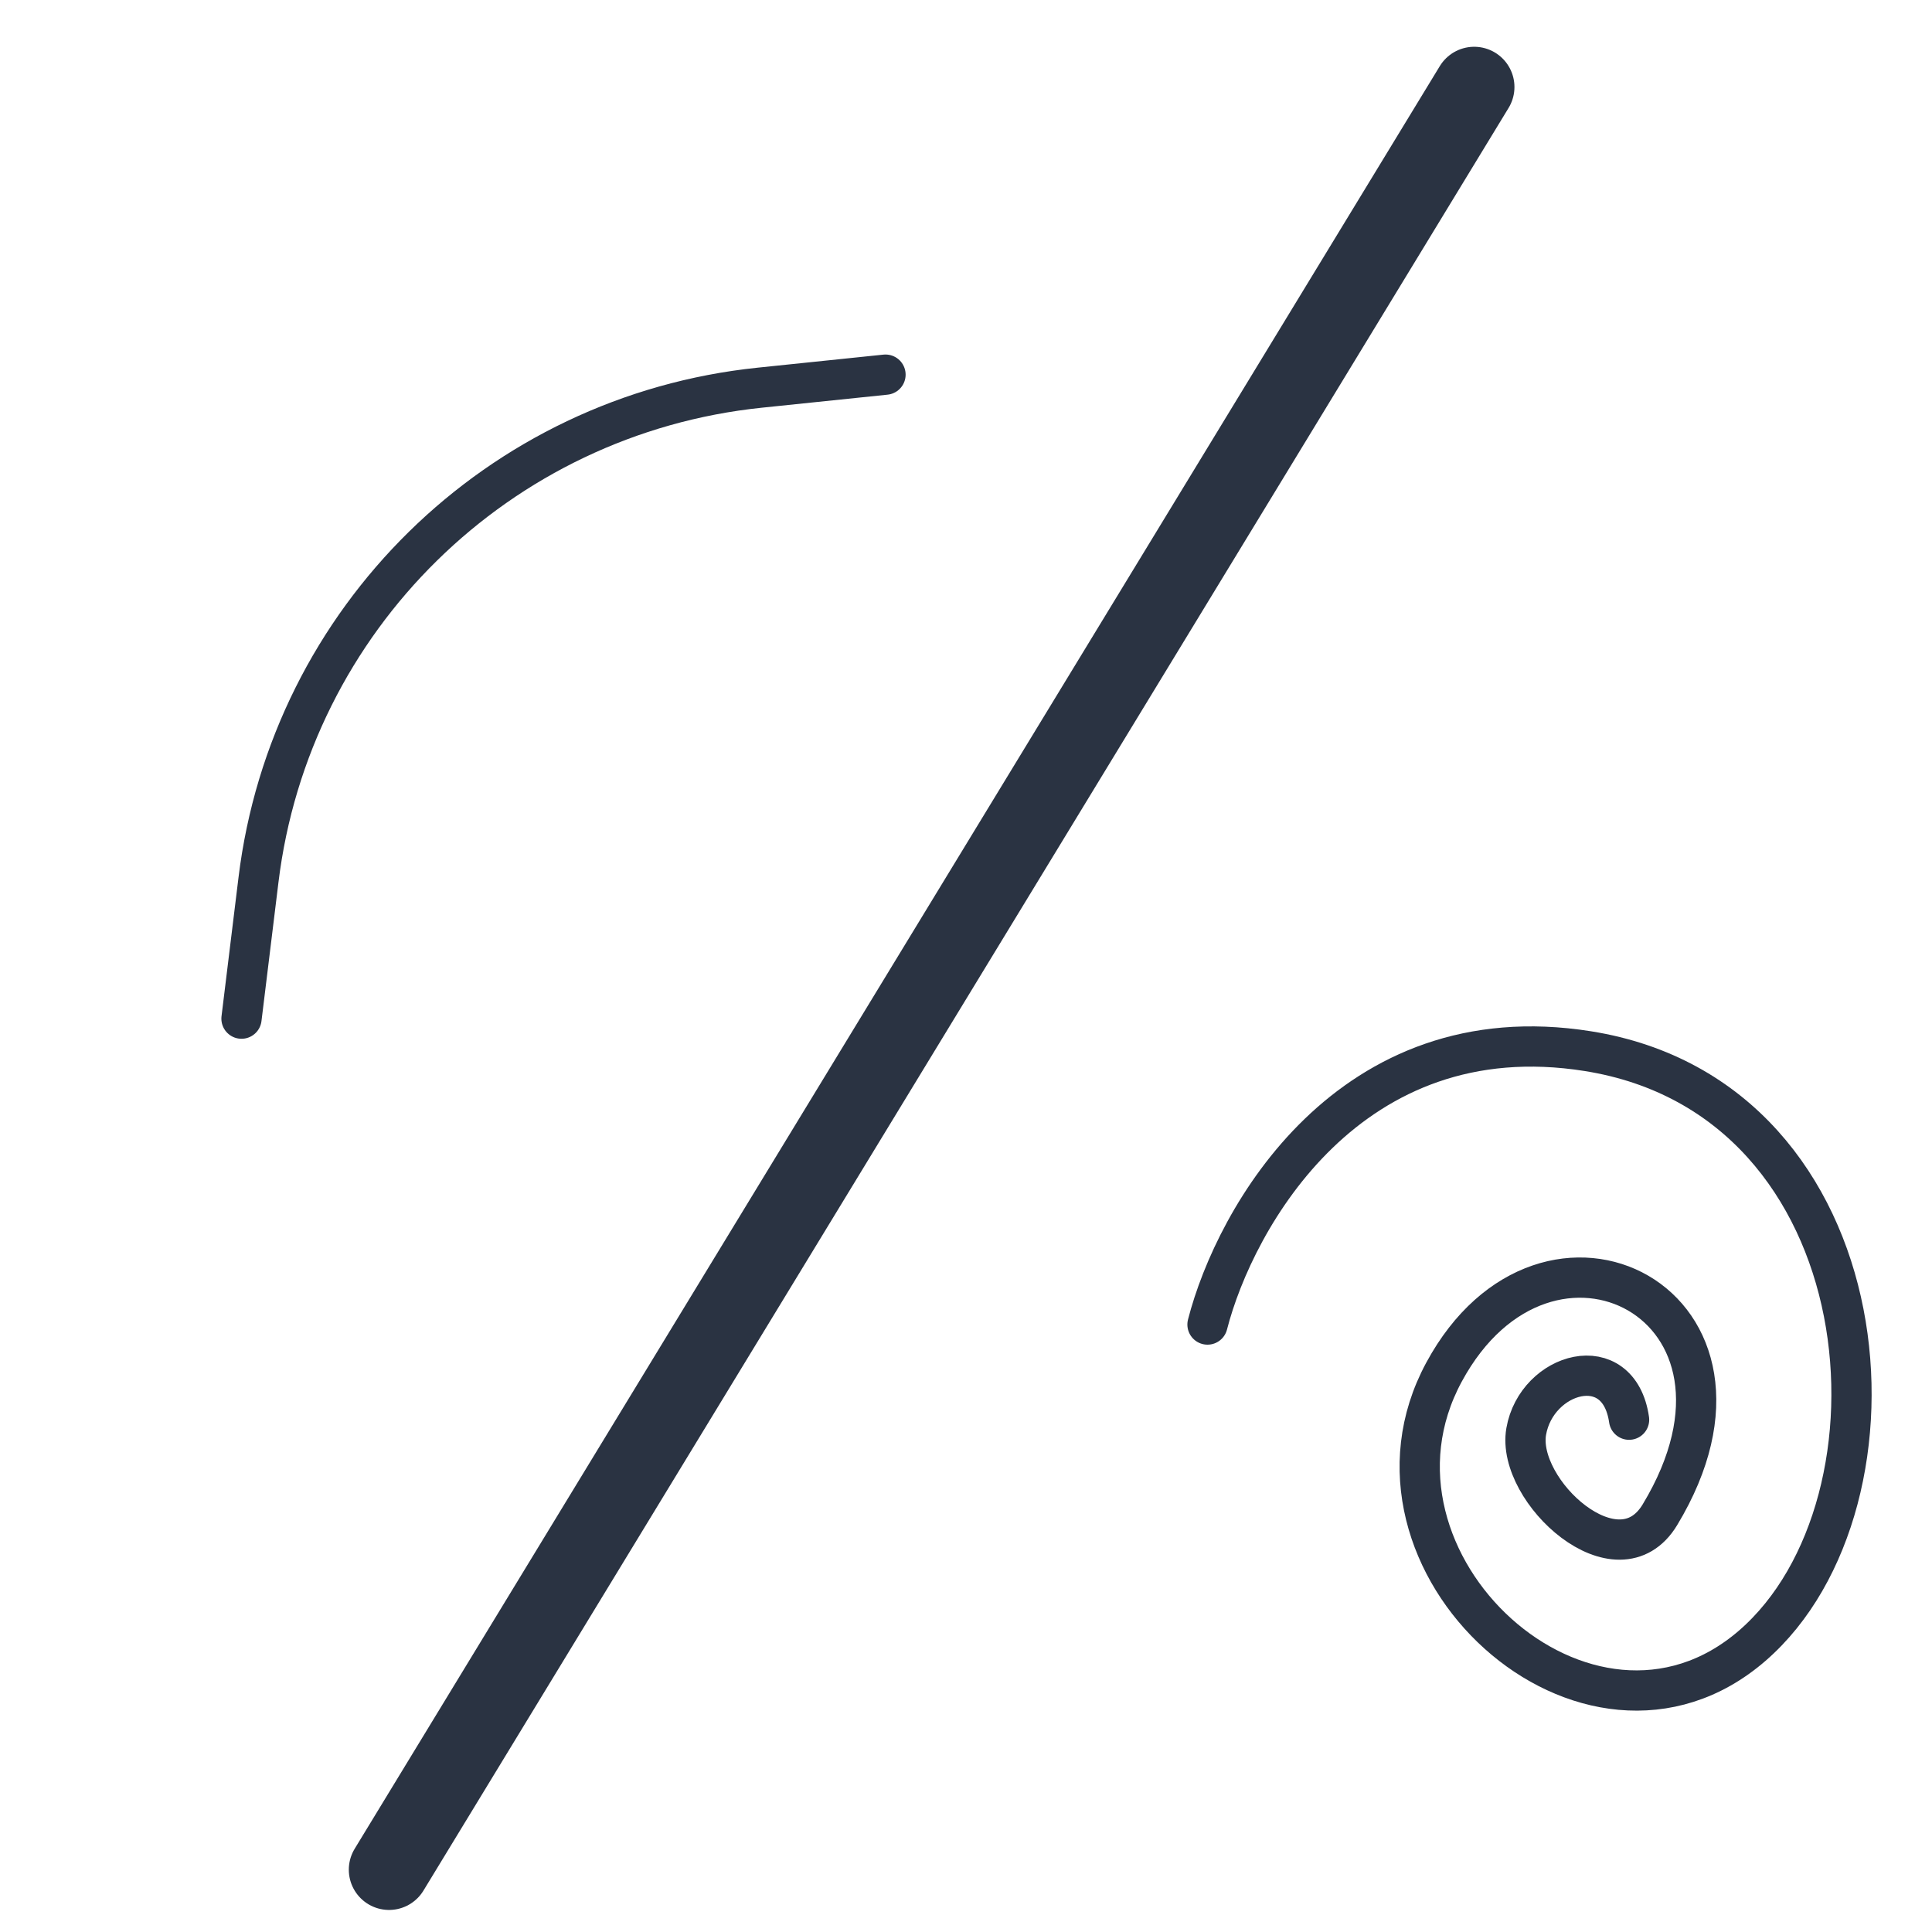 <svg width="24" height="24" viewBox="0 0 24 24" fill="none" xmlns="http://www.w3.org/2000/svg">
<path d="M3 12.654L3.211 10.93C3.606 7.69 6.19 5.153 9.438 4.816L11 4.654" stroke="#2A3342" stroke-width="0.5" stroke-linecap="round"/>
<path d="M15 16.454C15.341 15.125 16.763 12.585 19.726 13.058C23.43 13.649 23.813 18.669 21.769 20.442C19.726 22.214 16.66 19.408 17.938 17.045C19.215 14.682 22.2 16.2 20.62 18.817C20.097 19.684 18.832 18.522 18.959 17.783C19.087 17.045 20.109 16.75 20.237 17.636" stroke="#2A3342" stroke-width="0.5" stroke-linecap="round"/>
<line x1="4.833" y1="23.226" x2="18.313" y2="1.081" stroke="#2A3342" stroke-linecap="round"/>
</svg>
